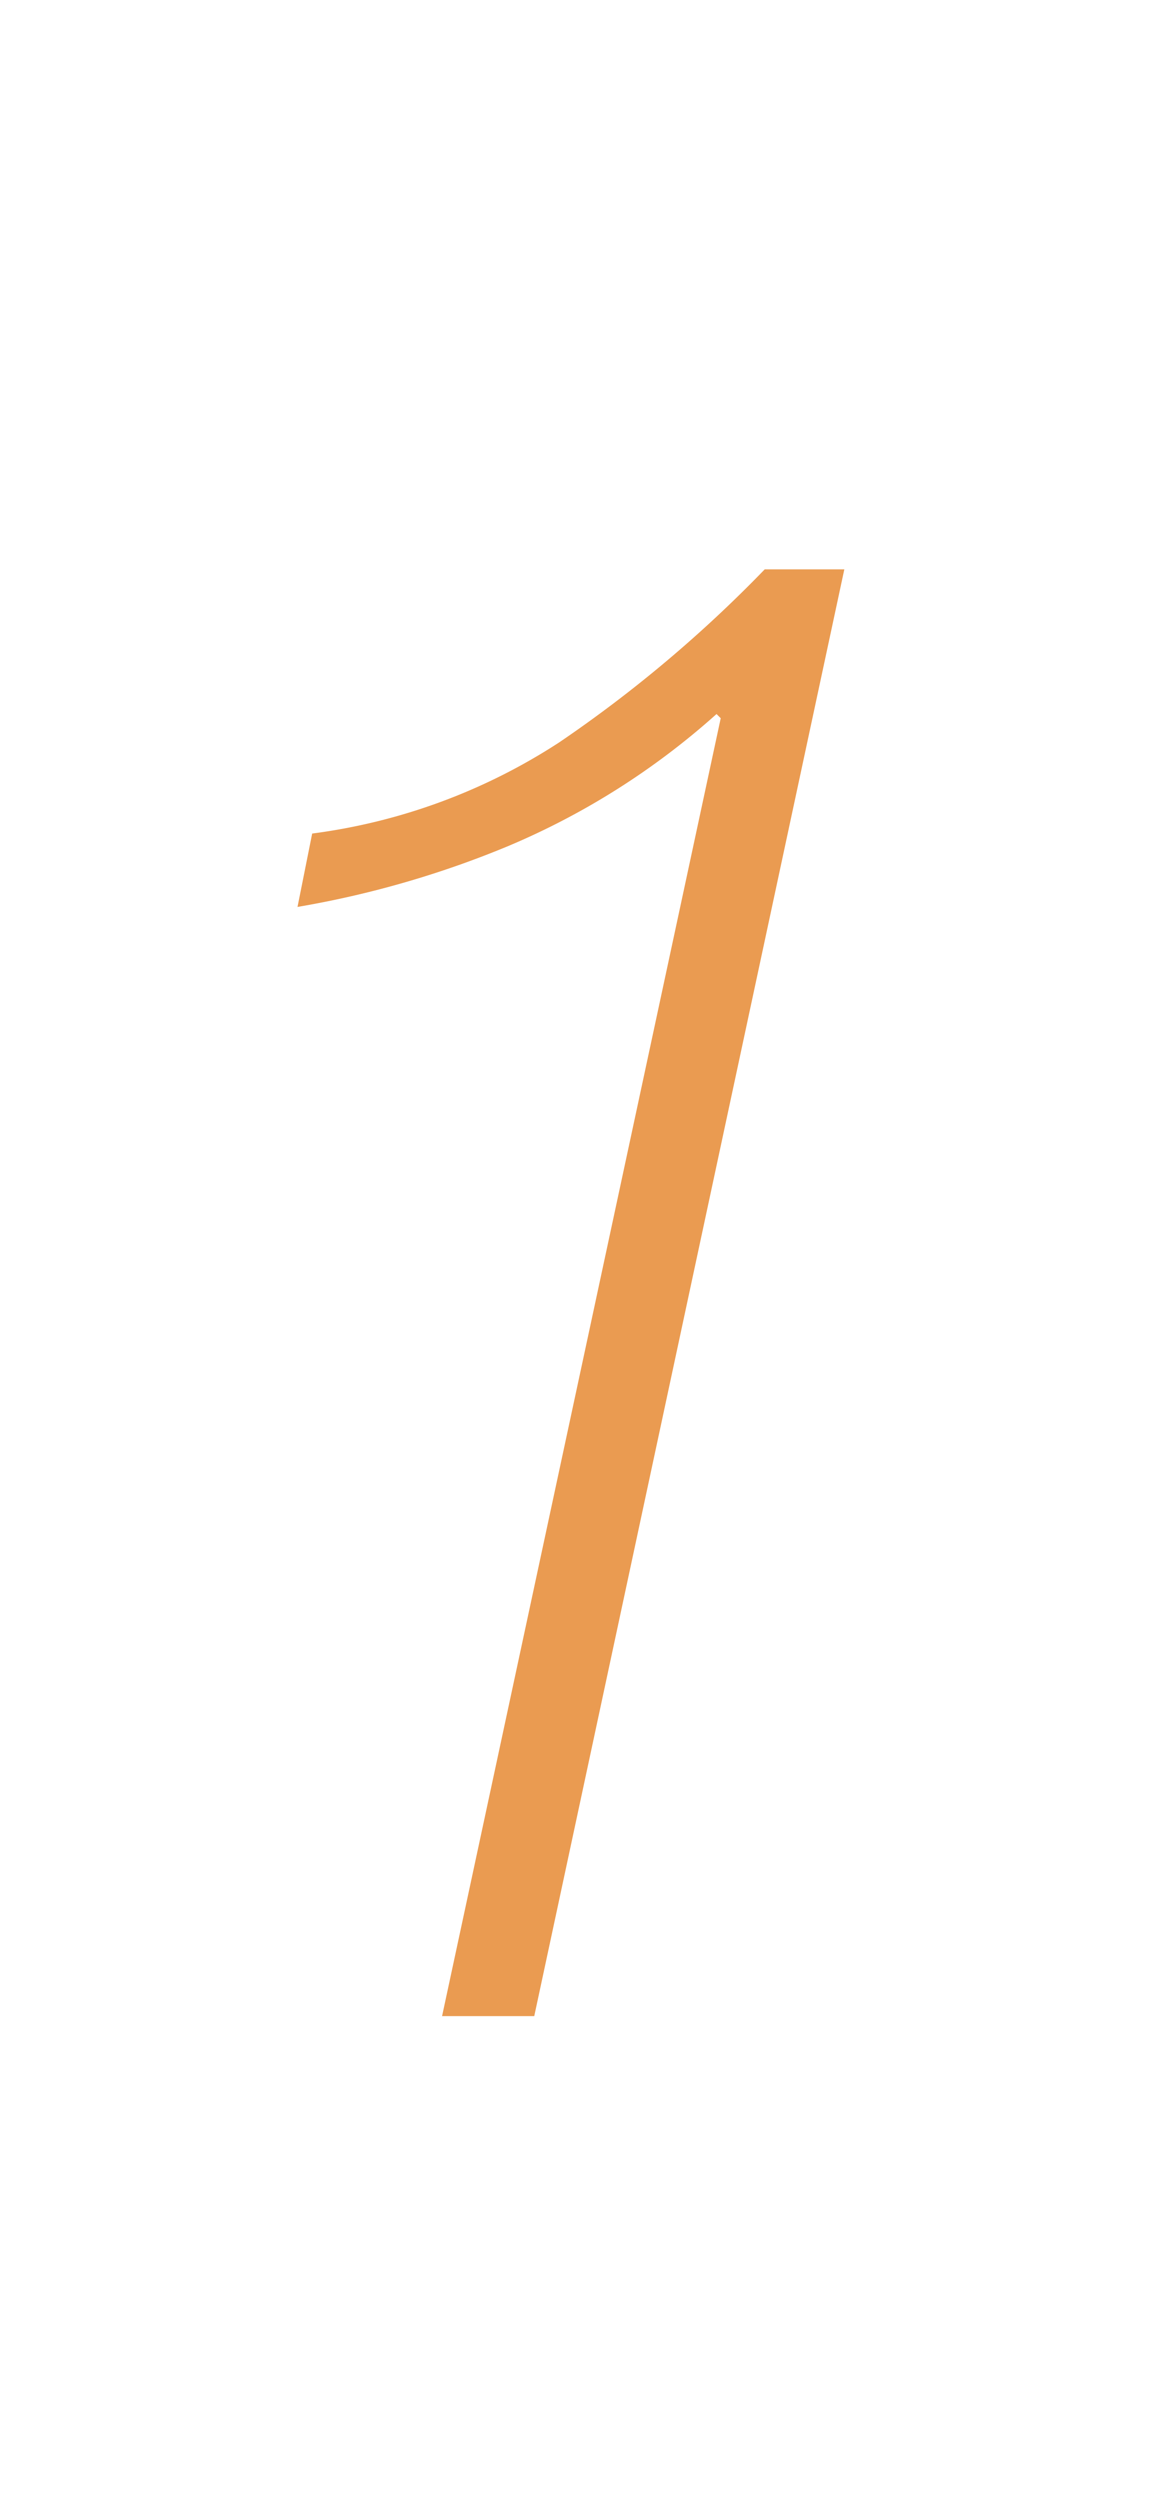 <svg xmlns="http://www.w3.org/2000/svg" xmlns:xlink="http://www.w3.org/1999/xlink" width="43" height="93" viewBox="0 0 43 93">
  <defs>
    <clipPath id="clip-path">
      <rect id="長方形_704" data-name="長方形 704" width="43" height="93" transform="translate(-3598 4024)" fill="#fff" stroke="#707070" stroke-width="1"/>
    </clipPath>
  </defs>
  <g id="target_number_01" transform="translate(3598 -4024)" clip-path="url(#clip-path)">
    <path id="パス_1492" data-name="パス 1492" d="M11.622-43.992a22.065,22.065,0,0,0,9.2-3.393A48.76,48.76,0,0,0,28.47-53.82h2.964L19.89,0H16.458L26.832-48.282l-.156-.156a27.734,27.734,0,0,1-7.761,4.914,36.256,36.256,0,0,1-7.839,2.262Z" transform="translate(-3598 4099)" fill="#e47f20" opacity="0.78"/>
  </g>
</svg>
